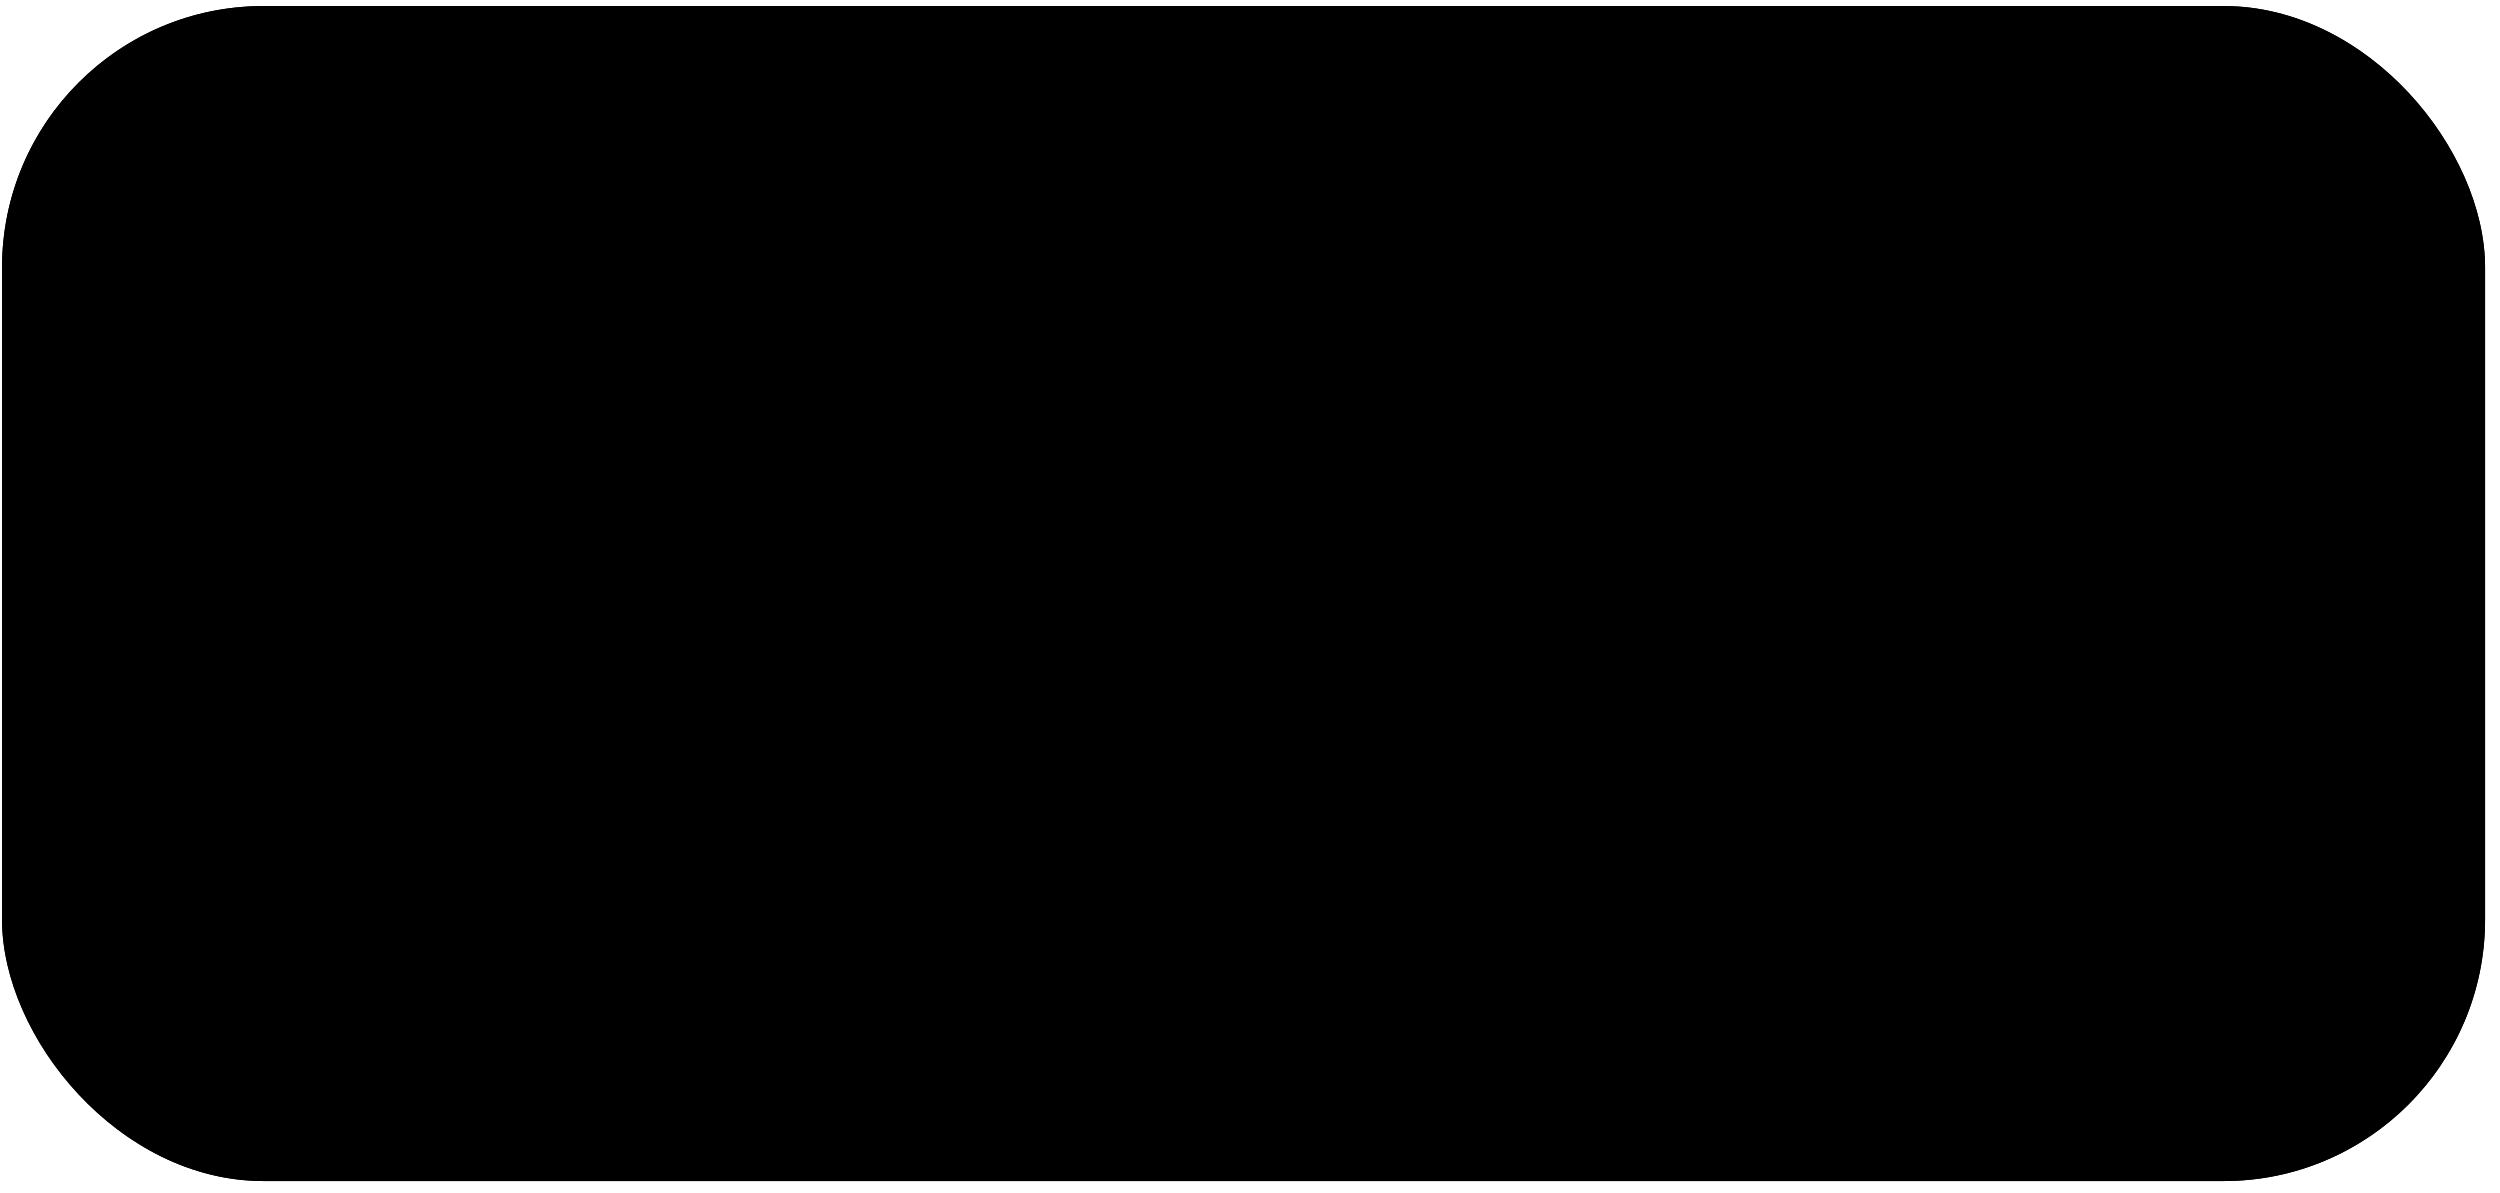 <?xml version="1.0" encoding="UTF-8"?> <svg xmlns="http://www.w3.org/2000/svg" width="153" height="73" viewBox="0 0 153 73" fill="none"><rect x="0.125" y="0.37" width="151.961" height="71.91" rx="16" fill="#F8FCFF" style="fill:#F8FCFF;fill:color(display-p3 0.972 0.988 1);fill-opacity:1;"></rect><rect x="0.625" y="0.87" width="150.961" height="70.91" rx="15.5" stroke="#AFBCD8" stroke-opacity="0.37" style="stroke:#AFBCD8;stroke:color(display-p3 0.686 0.737 0.847);stroke-opacity:0.37;"></rect><path d="M84.611 35.76C84.836 35.419 84.951 34.935 84.951 34.321C84.951 33.708 84.836 33.225 84.611 32.886C84.388 32.552 84.05 32.389 83.58 32.389C83.109 32.389 82.773 32.552 82.554 32.886C82.332 33.225 82.219 33.708 82.219 34.321C82.219 34.935 82.332 35.419 82.554 35.76C82.773 36.099 83.109 36.263 83.58 36.263C84.05 36.263 84.388 36.099 84.611 35.76Z" fill="#212630" style="fill:#212630;fill:color(display-p3 0.128 0.149 0.187);fill-opacity:1;"></path><path d="M96.844 32.886C96.699 33.108 96.605 33.391 96.555 33.732H99.112C99.086 33.404 99.022 33.108 98.874 32.886C98.651 32.552 98.34 32.367 97.869 32.367C97.399 32.367 97.064 32.551 96.844 32.886Z" fill="#212630" style="fill:#212630;fill:color(display-p3 0.128 0.149 0.187);fill-opacity:1;"></path><path d="M68.141 32.886C67.996 33.108 67.903 33.391 67.852 33.732H70.408C70.382 33.404 70.318 33.108 70.171 32.886C69.948 32.552 69.636 32.367 69.166 32.367C68.695 32.367 68.361 32.551 68.141 32.886Z" fill="#212630" style="fill:#212630;fill:color(display-p3 0.128 0.149 0.187);fill-opacity:1;"></path><path d="M59.896 35.868C59.943 35.94 59.963 35.968 60.103 36.08C60.103 36.08 60.424 36.334 61.154 36.29C61.666 36.259 62.121 36.161 62.121 36.161V34.531C62.121 34.531 61.662 34.456 61.148 34.449C60.417 34.439 60.109 34.707 60.109 34.707C59.893 34.86 59.789 35.086 59.789 35.402C59.789 35.601 59.825 35.758 59.896 35.868Z" fill="#212630" style="fill:#212630;fill:color(display-p3 0.128 0.149 0.187);fill-opacity:1;"></path><path fill-rule="evenodd" clip-rule="evenodd" d="M78.322 15.354C75.251 15.354 72.474 16.643 70.479 18.721C68.284 15.852 64.823 14 60.928 14C54.294 14 48.916 19.37 48.916 25.996C48.916 27.692 49.269 29.305 49.904 30.766C46.819 32.57 44.742 35.94 44.742 39.801C44.742 45.562 49.364 50.231 55.065 50.231C55.793 50.231 56.502 50.155 57.186 50.01C58.753 54.259 62.834 57.289 67.622 57.289C72.22 57.289 76.165 54.496 77.858 50.513C79.146 51.142 80.593 51.494 82.123 51.494C85.776 51.494 88.959 49.481 90.629 46.502C91.494 46.676 92.374 46.764 93.256 46.764C100.619 46.764 106.589 40.742 106.589 33.313C106.589 25.886 100.619 19.864 93.256 19.864C91.336 19.864 89.511 20.274 87.863 21.01C85.966 17.631 82.404 15.354 78.322 15.354ZM81.248 29.151C81.383 29.177 81.487 29.201 81.602 29.236C81.627 29.246 81.696 29.28 81.668 29.361L81.394 30.114C81.371 30.17 81.355 30.204 81.238 30.169C81.209 30.16 81.166 30.148 81.055 30.124C80.975 30.107 80.868 30.095 80.76 30.095C80.619 30.095 80.489 30.113 80.376 30.15C80.264 30.186 80.163 30.248 80.075 30.336C79.986 30.426 79.88 30.558 79.824 30.719C79.712 31.043 79.658 31.384 79.64 31.493L79.635 31.527H80.781C80.877 31.527 80.907 31.572 80.898 31.643L80.764 32.388C80.744 32.496 80.644 32.493 80.644 32.493H79.464L78.656 37.063C78.571 37.535 78.465 37.94 78.34 38.266C78.215 38.597 78.084 38.838 77.875 39.069C77.681 39.282 77.463 39.44 77.213 39.531C76.963 39.62 76.662 39.667 76.332 39.667C76.175 39.667 76.007 39.664 75.807 39.618C75.664 39.584 75.585 39.559 75.48 39.522C75.435 39.505 75.4 39.449 75.424 39.378C75.45 39.307 75.661 38.726 75.69 38.65C75.727 38.557 75.82 38.592 75.82 38.592C75.884 38.62 75.929 38.638 76.014 38.655C76.099 38.672 76.214 38.687 76.301 38.687C76.457 38.687 76.6 38.667 76.723 38.626C76.873 38.576 76.959 38.489 77.05 38.373C77.146 38.251 77.222 38.085 77.301 37.863C77.381 37.637 77.453 37.34 77.516 36.979L78.319 32.493H77.527C77.432 32.493 77.401 32.448 77.411 32.377L77.544 31.631C77.565 31.524 77.664 31.527 77.664 31.527H78.478L78.522 31.285C78.643 30.565 78.886 30.018 79.243 29.659C79.601 29.298 80.112 29.114 80.761 29.114C80.947 29.114 81.11 29.127 81.248 29.151ZM65.484 37.097C65.544 37.097 65.588 37.049 65.588 36.989V29.338C65.588 29.278 65.544 29.23 65.484 29.23H64.534C64.474 29.23 64.432 29.278 64.432 29.338V36.989C64.432 37.049 64.474 37.097 64.534 37.097H65.484ZM53.718 36.579C53.699 36.561 53.668 36.532 53.7 36.449L53.951 35.754C53.99 35.635 54.081 35.674 54.117 35.697C54.147 35.715 54.173 35.732 54.2 35.75C54.237 35.773 54.276 35.798 54.327 35.828C55.064 36.294 55.747 36.299 55.961 36.299C56.513 36.299 56.855 36.007 56.855 35.614V35.592C56.855 35.163 56.33 35.002 55.72 34.814L55.583 34.772C54.745 34.533 53.851 34.189 53.851 33.129V33.108C53.851 32.103 54.662 31.401 55.823 31.401L55.95 31.401C56.632 31.401 57.291 31.599 57.767 31.889C57.81 31.915 57.853 31.964 57.829 32.032C57.807 32.093 57.595 32.662 57.571 32.726C57.526 32.844 57.403 32.765 57.403 32.765C56.986 32.534 56.337 32.353 55.791 32.353C55.3 32.353 54.982 32.614 54.982 32.968V32.99C54.982 33.404 55.524 33.58 56.153 33.784L56.262 33.82C57.097 34.083 57.986 34.448 57.986 35.452V35.474C57.986 36.56 57.198 37.234 55.929 37.234C55.306 37.234 54.711 37.137 54.08 36.802L54.006 36.761C53.912 36.708 53.819 36.656 53.727 36.589L53.718 36.579ZM72.29 36.579C72.271 36.561 72.24 36.532 72.273 36.449L72.523 35.754C72.56 35.641 72.668 35.682 72.69 35.697L72.733 35.724C72.782 35.757 72.829 35.788 72.899 35.828C73.637 36.294 74.319 36.299 74.533 36.299C75.085 36.299 75.428 36.007 75.428 35.614V35.592C75.428 35.163 74.903 35.002 74.293 34.815L74.156 34.772C73.317 34.533 72.423 34.189 72.423 33.129V33.108C72.423 32.103 73.234 31.401 74.395 31.401L74.522 31.401C75.204 31.401 75.863 31.599 76.339 31.889C76.382 31.915 76.425 31.964 76.401 32.032C76.379 32.093 76.168 32.662 76.143 32.726C76.098 32.844 75.975 32.765 75.975 32.765C75.558 32.534 74.909 32.353 74.363 32.353C73.872 32.353 73.555 32.614 73.555 32.968V32.99C73.555 33.404 74.097 33.58 74.725 33.784L74.835 33.82C75.669 34.083 76.558 34.448 76.558 35.452V35.474C76.558 36.56 75.77 37.234 74.502 37.234C73.879 37.234 73.283 37.137 72.652 36.802L72.578 36.76C72.484 36.708 72.391 36.656 72.299 36.589L72.294 36.583L72.29 36.579ZM85.529 32.263C85.744 32.521 85.907 32.831 86.011 33.183C86.114 33.532 86.167 33.916 86.167 34.321C86.167 34.726 86.115 35.109 86.011 35.459C85.907 35.811 85.744 36.121 85.529 36.379C85.313 36.638 85.039 36.845 84.716 36.992C84.391 37.139 84.01 37.214 83.581 37.214C83.151 37.214 82.769 37.139 82.445 36.992C82.122 36.845 81.848 36.638 81.632 36.379C81.415 36.12 81.254 35.81 81.149 35.459C81.046 35.11 80.994 34.727 80.994 34.321C80.994 33.915 81.046 33.532 81.149 33.183C81.254 32.832 81.416 32.522 81.631 32.263C81.848 32.004 82.121 31.796 82.445 31.644C82.769 31.494 83.151 31.417 83.581 31.417C84.01 31.417 84.392 31.494 84.716 31.644C85.04 31.796 85.313 32.004 85.529 32.263ZM94.572 36.035C94.572 36.035 94.671 35.996 94.707 36.1L94.967 36.818C95 36.907 94.923 36.944 94.923 36.944C94.523 37.101 93.967 37.211 93.424 37.211C92.506 37.211 91.802 36.946 91.333 36.425C90.866 35.905 90.629 35.195 90.629 34.316C90.629 33.91 90.686 33.526 90.801 33.176C90.916 32.826 91.089 32.516 91.317 32.257C91.544 31.997 91.831 31.79 92.169 31.639C92.508 31.488 92.905 31.412 93.35 31.412C93.647 31.412 93.915 31.43 94.145 31.466C94.389 31.502 94.714 31.59 94.851 31.643C94.876 31.653 94.944 31.687 94.916 31.767C94.85 31.957 94.797 32.102 94.742 32.255L94.656 32.492C94.617 32.601 94.533 32.565 94.533 32.565C94.184 32.455 93.851 32.404 93.414 32.404C92.89 32.404 92.497 32.58 92.239 32.922C91.979 33.265 91.835 33.717 91.833 34.316C91.831 34.975 91.995 35.462 92.287 35.764C92.579 36.065 92.986 36.218 93.499 36.218C93.707 36.218 93.902 36.204 94.079 36.176C94.254 36.149 94.418 36.094 94.572 36.035ZM99.666 32.144C99.812 32.301 100.035 32.644 100.125 32.983C100.34 33.738 100.249 34.397 100.233 34.511L100.231 34.527C100.222 34.619 100.127 34.621 100.127 34.621L96.543 34.617C96.566 35.161 96.695 35.547 96.96 35.81C97.218 36.066 97.631 36.23 98.186 36.231C98.963 36.233 99.334 36.091 99.588 35.993L99.658 35.967C99.658 35.967 99.758 35.931 99.793 36.028L100.027 36.685C100.075 36.796 100.037 36.835 99.997 36.857C99.773 36.981 99.227 37.212 98.192 37.215C97.689 37.216 97.251 37.144 96.891 37.005C96.528 36.865 96.225 36.664 95.99 36.407C95.753 36.153 95.579 35.845 95.47 35.496C95.361 35.15 95.307 34.765 95.307 34.352C95.307 33.946 95.36 33.561 95.464 33.208C95.568 32.853 95.732 32.54 95.95 32.277C96.168 32.014 96.445 31.802 96.775 31.647C97.105 31.492 97.511 31.417 97.959 31.417C98.343 31.417 98.693 31.5 98.986 31.625C99.21 31.722 99.435 31.896 99.666 32.144ZM70.957 32.144C71.103 32.301 71.325 32.644 71.415 32.983C71.63 33.735 71.541 34.392 71.525 34.51L71.522 34.527C71.513 34.619 71.418 34.621 71.418 34.621L67.834 34.617C67.857 35.161 67.986 35.547 68.251 35.81C68.51 36.066 68.922 36.23 69.477 36.231C70.254 36.233 70.625 36.091 70.879 35.993L70.949 35.967C70.949 35.967 71.049 35.931 71.085 36.028L71.318 36.685C71.366 36.796 71.328 36.835 71.288 36.857C71.064 36.981 70.518 37.212 69.483 37.215C68.98 37.216 68.542 37.144 68.182 37.005C67.819 36.865 67.516 36.664 67.281 36.407C67.044 36.153 66.87 35.845 66.761 35.496C66.652 35.15 66.598 34.765 66.598 34.352C66.598 33.946 66.651 33.561 66.755 33.208C66.859 32.853 67.023 32.54 67.241 32.277C67.459 32.014 67.736 31.802 68.066 31.647C68.396 31.492 68.803 31.417 69.249 31.417C69.634 31.417 69.984 31.5 70.277 31.625C70.501 31.722 70.726 31.896 70.957 32.144ZM60.969 33.544C61.194 33.544 61.383 33.551 61.528 33.561C61.528 33.561 61.811 33.587 62.12 33.631V33.479C62.12 33.002 62.02 32.775 61.824 32.626C61.623 32.471 61.326 32.394 60.938 32.394C60.938 32.394 60.066 32.382 59.376 32.758C59.344 32.776 59.317 32.787 59.317 32.787C59.317 32.787 59.231 32.817 59.2 32.729L58.946 32.047C58.907 31.948 58.978 31.904 58.978 31.904C59.3 31.652 60.083 31.5 60.083 31.5C60.342 31.448 60.775 31.411 61.044 31.411C61.76 31.411 62.314 31.578 62.69 31.907C63.068 32.238 63.26 32.771 63.26 33.49L63.262 36.768C63.262 36.768 63.269 36.863 63.18 36.885C63.097 36.908 63.013 36.929 62.929 36.949C62.809 36.977 62.378 37.064 62.026 37.124C61.671 37.185 61.304 37.215 60.937 37.215C60.588 37.215 60.269 37.182 59.988 37.118C59.703 37.053 59.457 36.947 59.258 36.801C59.057 36.656 58.899 36.468 58.79 36.241C58.681 36.016 58.626 35.74 58.626 35.423C58.626 35.111 58.691 34.832 58.818 34.596C58.943 34.362 59.121 34.16 59.337 34.005C59.554 33.85 59.806 33.733 60.086 33.658C60.364 33.583 60.661 33.544 60.969 33.544ZM90.387 31.585C90.411 31.594 90.468 31.633 90.441 31.714C90.408 31.812 90.233 32.303 90.171 32.466C90.149 32.529 90.11 32.571 90.041 32.563C90.041 32.563 89.835 32.515 89.647 32.515C89.517 32.515 89.333 32.532 89.166 32.583C89.003 32.633 88.854 32.722 88.723 32.849C88.593 32.977 88.487 33.154 88.41 33.377C88.33 33.601 88.29 33.959 88.29 34.317V36.989C88.291 37.017 88.279 37.045 88.259 37.066C88.239 37.086 88.211 37.098 88.182 37.098H87.24C87.181 37.098 87.131 37.049 87.131 36.989V31.642C87.131 31.581 87.174 31.532 87.234 31.532H88.153C88.213 31.532 88.256 31.581 88.256 31.642V32.078C88.394 31.894 88.641 31.732 88.862 31.631C89.086 31.531 89.337 31.455 89.787 31.482C90.022 31.497 90.327 31.562 90.387 31.585Z" fill="#212630" style="fill:#212630;fill:color(display-p3 0.128 0.149 0.187);fill-opacity:1;"></path></svg> 